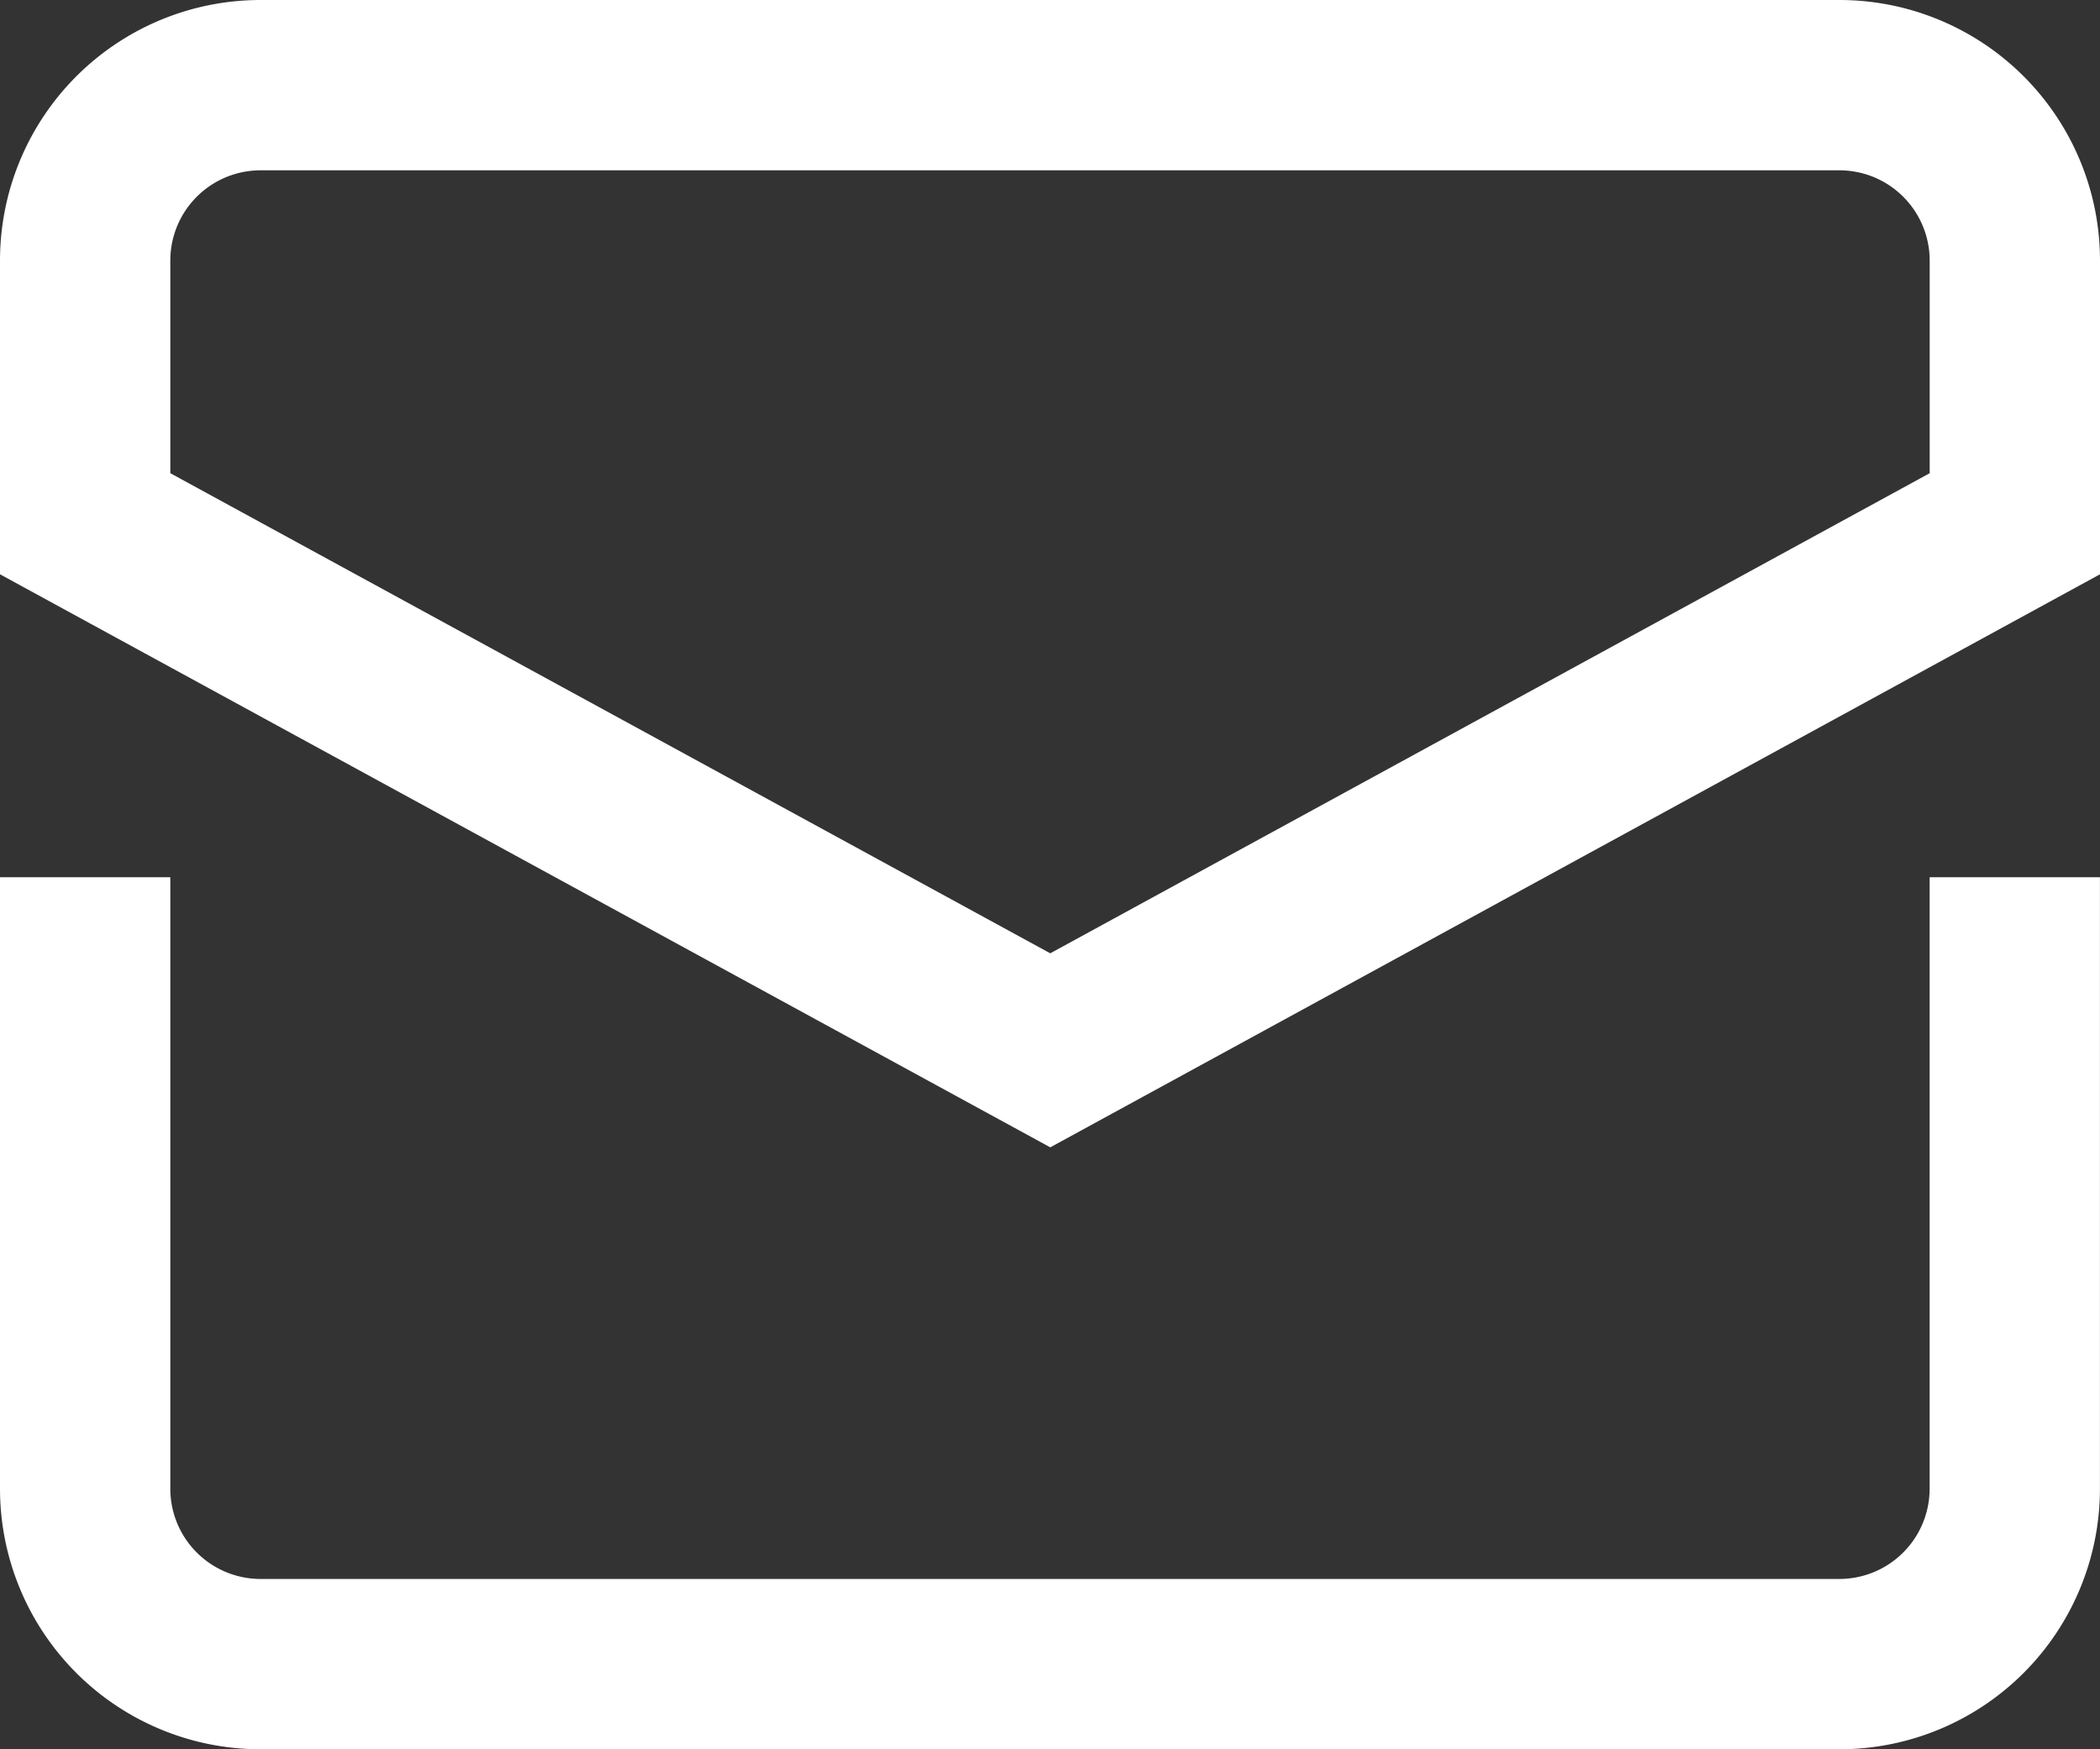<svg xmlns="http://www.w3.org/2000/svg" width="36.991" height="30.811" viewBox="0 0 36.991 30.811">
  <rect x="0" y="0" width="36.991" height="30.811" fill="#333333" stroke="none"/>
  <g id="letter" transform="translate(1.5 1.5)">
    <path id="Pfad_74" data-name="Pfad 74" d="M1,13v9.27a3.09,3.09,0,0,0,3.09,3.09H31.9a3.09,3.09,0,0,0,3.09-3.09V13" transform="translate(-1 2.451)" fill="none" stroke="#fff" stroke-linecap="square" stroke-miterlimit="10" stroke-width="3"/>
    <path id="Pfad_75" data-name="Pfad 75" d="M34.991,10.725V6.09A3.09,3.09,0,0,0,31.9,3H4.09A3.09,3.09,0,0,0,1,6.09v4.635L18,20Z" transform="translate(-1 -3)" fill="none" stroke="#fff" stroke-linecap="square" stroke-miterlimit="10" stroke-width="3"/>
  </g>
</svg>
